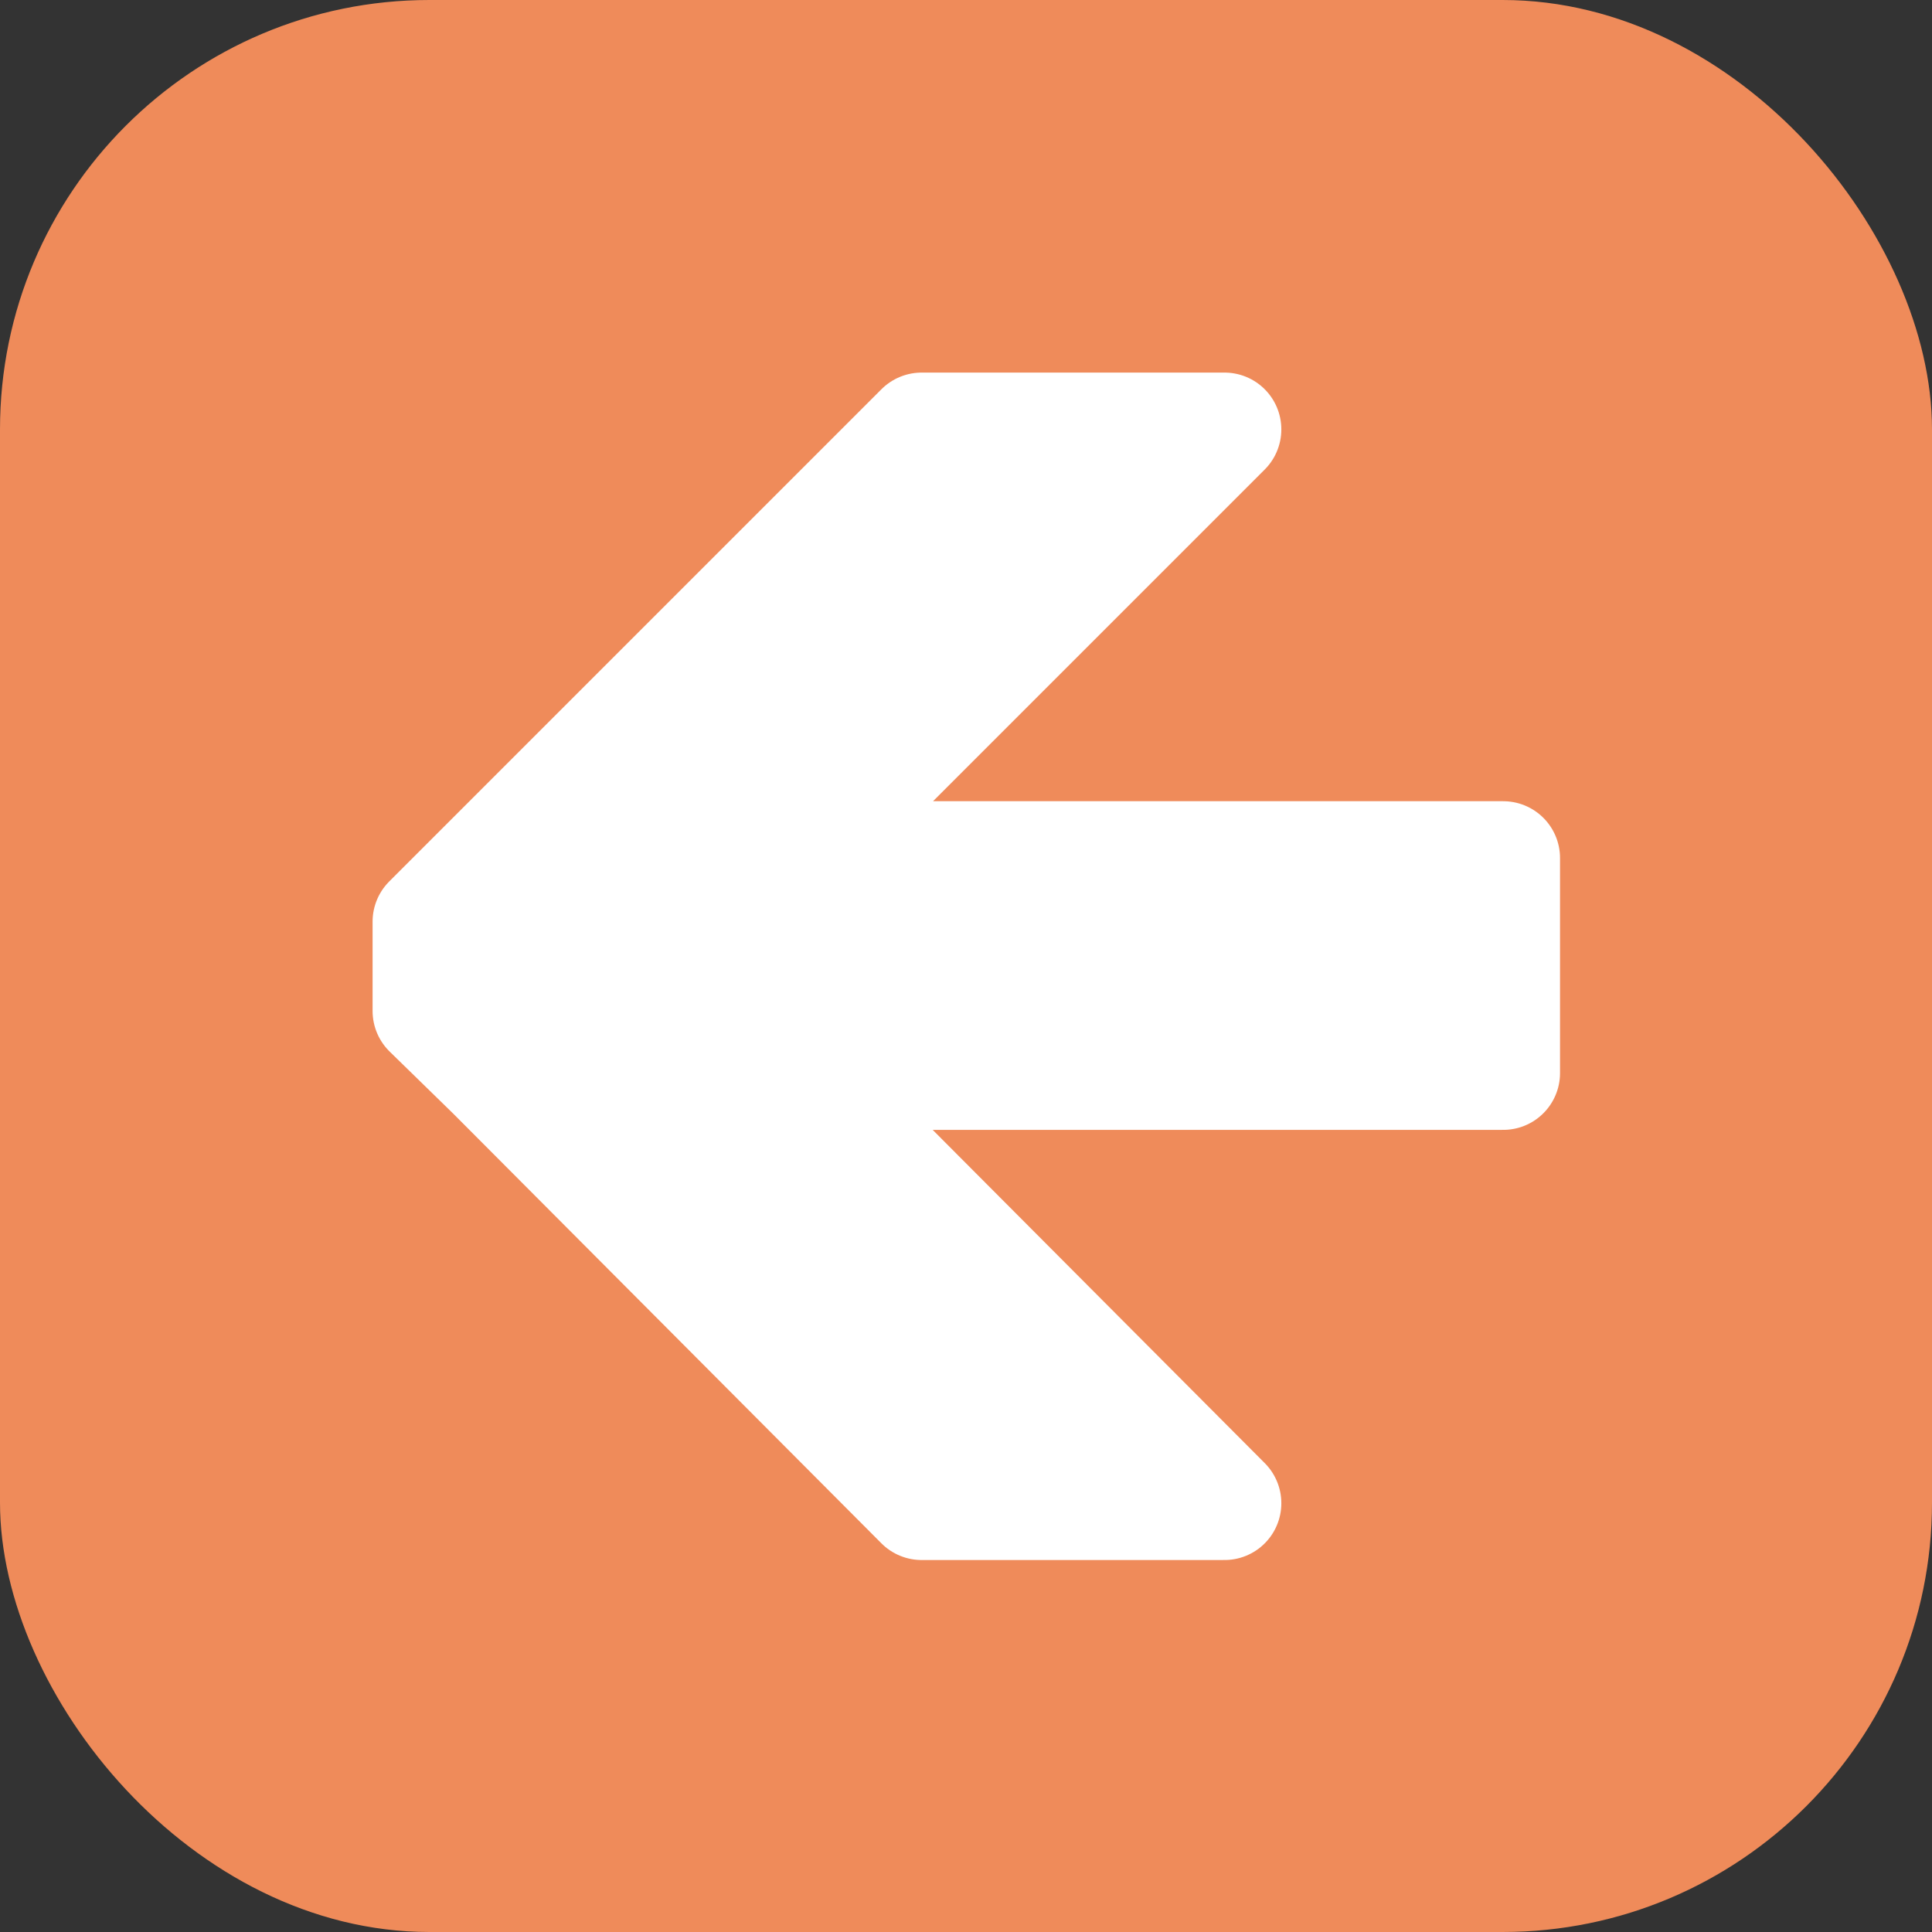 <?xml version="1.0" encoding="UTF-8" standalone="no"?>
<!DOCTYPE svg PUBLIC "-//W3C//DTD SVG 1.1//EN" "http://www.w3.org/Graphics/SVG/1.1/DTD/svg11.dtd">
<!-- Microsoft Visio, SVG Export에서 생성되었습니다. stat_mvleft.svg 페이지-1 -->
<svg xmlns="http://www.w3.org/2000/svg" xmlns:xlink="http://www.w3.org/1999/xlink" xmlns:ev="http://www.w3.org/2001/xml-events"
		xmlns:v="http://schemas.microsoft.com/visio/2003/SVGExtensions/" width="0.177in" height="0.177in"
		viewBox="0 0 12.756 12.756" xml:space="preserve" color-interpolation-filters="sRGB" class="st3">
	<rect x="0" y="0" width="12.756" height="12.756" fill="#333333" stroke="none"/>
	<v:documentProperties v:langID="1042" v:metric="true" v:viewMarkup="false"/>

	<style type="text/css">
	<![CDATA[
		.st1 {fill:#ef8b5a;stroke:none;stroke-linecap:round;stroke-linejoin:round;stroke-width:0.75}
		.st2 {fill:#ffffff;stroke:#ffffff;stroke-linecap:round;stroke-linejoin:round;stroke-width:0.75}
		.st3 {fill:none;fill-rule:evenodd;font-size:12px;overflow:visible;stroke-linecap:square;stroke-miterlimit:3}
	]]>
	</style>

	<g v:mID="0" v:index="1" v:groupContext="foregroundPage">
		<title>페이지-1</title>
		<v:pageProperties v:drawingScale="0.0393701" v:pageScale="0.0393701" v:drawingUnits="24" v:shadowOffsetX="8.50394"
				v:shadowOffsetY="-8.50394"/>
		<g id="group1693-1" v:mID="1693" v:groupContext="group">
			<title>시트.1693</title>
			<g id="shape1694-2" v:mID="1694" v:groupContext="shape">
				<title>시트.1694</title>
				<rect x="0" y="6.23033E-07" width="12.756" height="12.756" rx="2.835" ry="2.835" class="st1"/>
			</g>
			<g id="shape1695-4" v:mID="1695" v:groupContext="shape" transform="translate(2.835,-2.835)">
				<title>시트.1695</title>
				<path d="M7.09 9.92 L7.09 8.5 L2.42 8.5 L5.25 5.67 L3.25 5.67 L0.42 8.5 L0 8.92 L0 9.51 L0.42 9.92 L3.25 12.76 L5.25
							 12.76 L2.42 9.92 L7.09 9.92 Z" class="st2"/>
			</g>
		</g>
	</g>
</svg>
